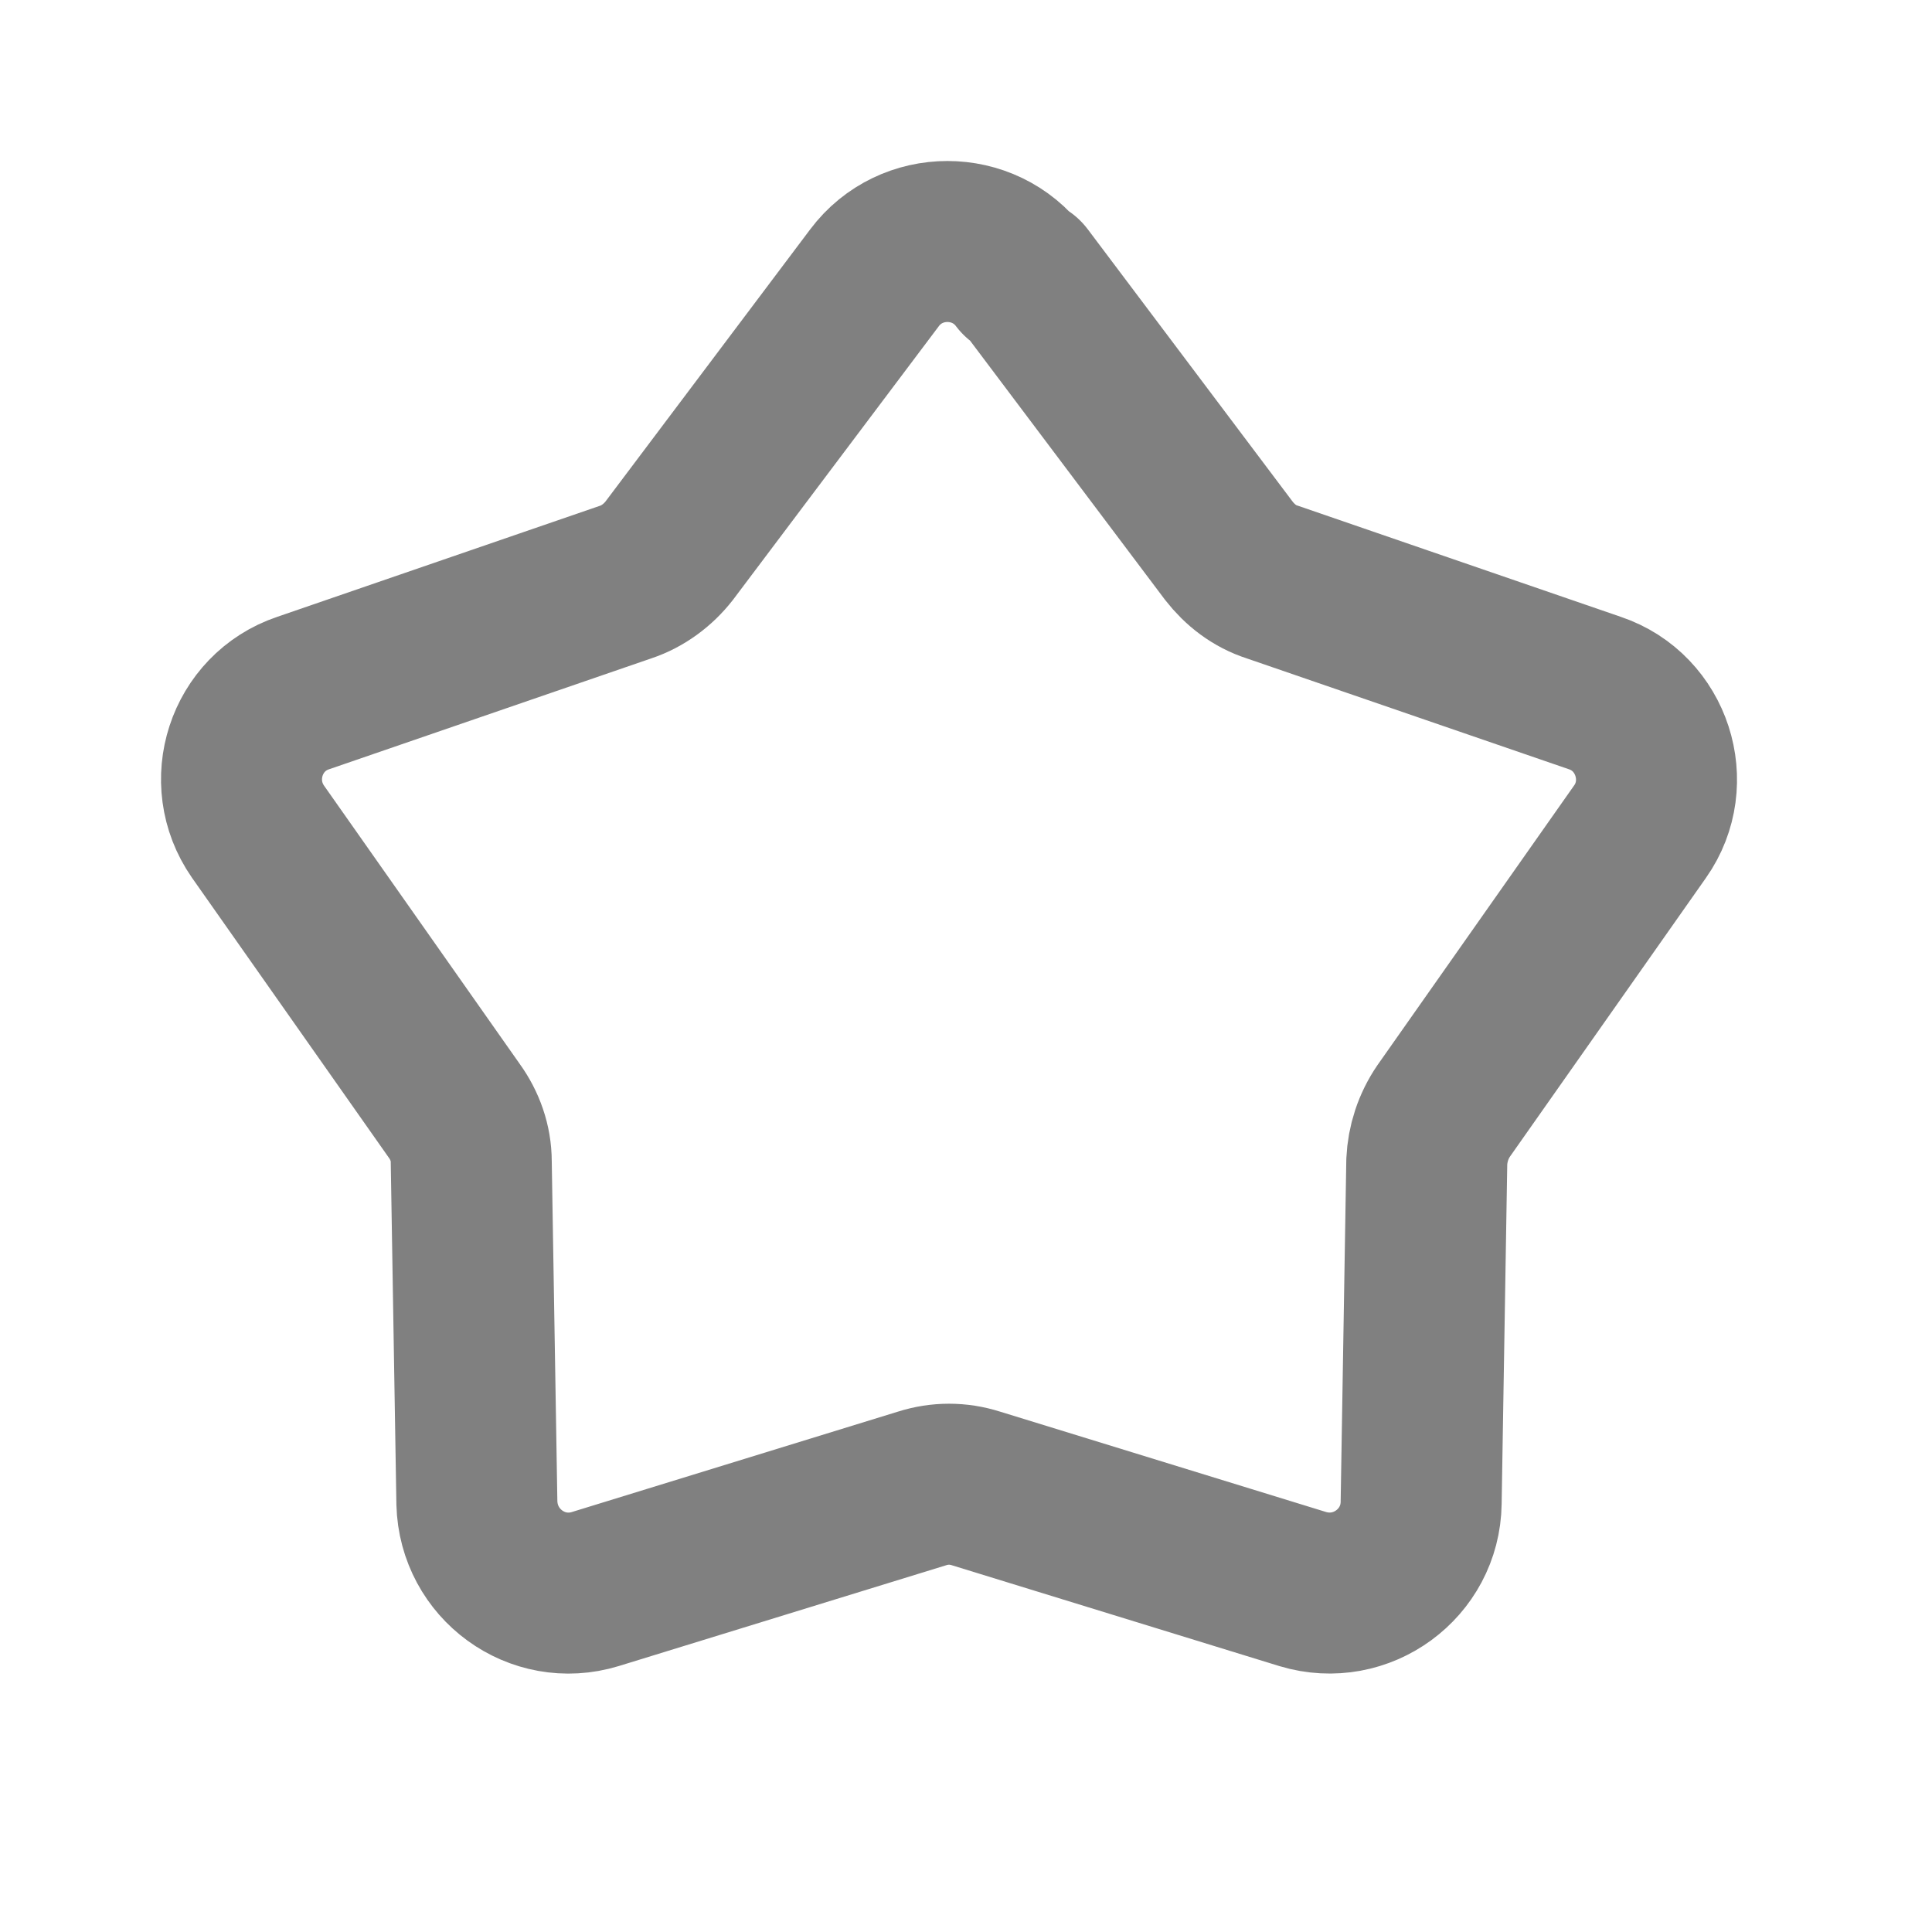 <svg width="24" height="24" viewBox="0 0 24 24" fill="none" xmlns="http://www.w3.org/2000/svg">
<path d="M12.714 3.45L15.264 6.84C15.404 7.02 15.584 7.16 15.804 7.23L19.814 8.61C20.524 8.85 20.804 9.72 20.374 10.33L17.934 13.8C17.804 13.99 17.734 14.21 17.724 14.43L17.654 18.67C17.644 19.42 16.914 19.96 16.184 19.74L12.124 18.49C11.904 18.42 11.674 18.42 11.454 18.49L7.394 19.74C6.674 19.96 5.944 19.43 5.924 18.67L5.854 14.43C5.854 14.2 5.774 13.98 5.644 13.8L3.204 10.33C2.774 9.71 3.054 8.85 3.764 8.61L7.774 7.23C7.984 7.16 8.174 7.02 8.314 6.84L10.864 3.45C11.314 2.85 12.224 2.85 12.674 3.45H12.714Z" stroke="#808080" stroke-width="2" stroke-linecap="round" stroke-linejoin="round"/>
</svg>
